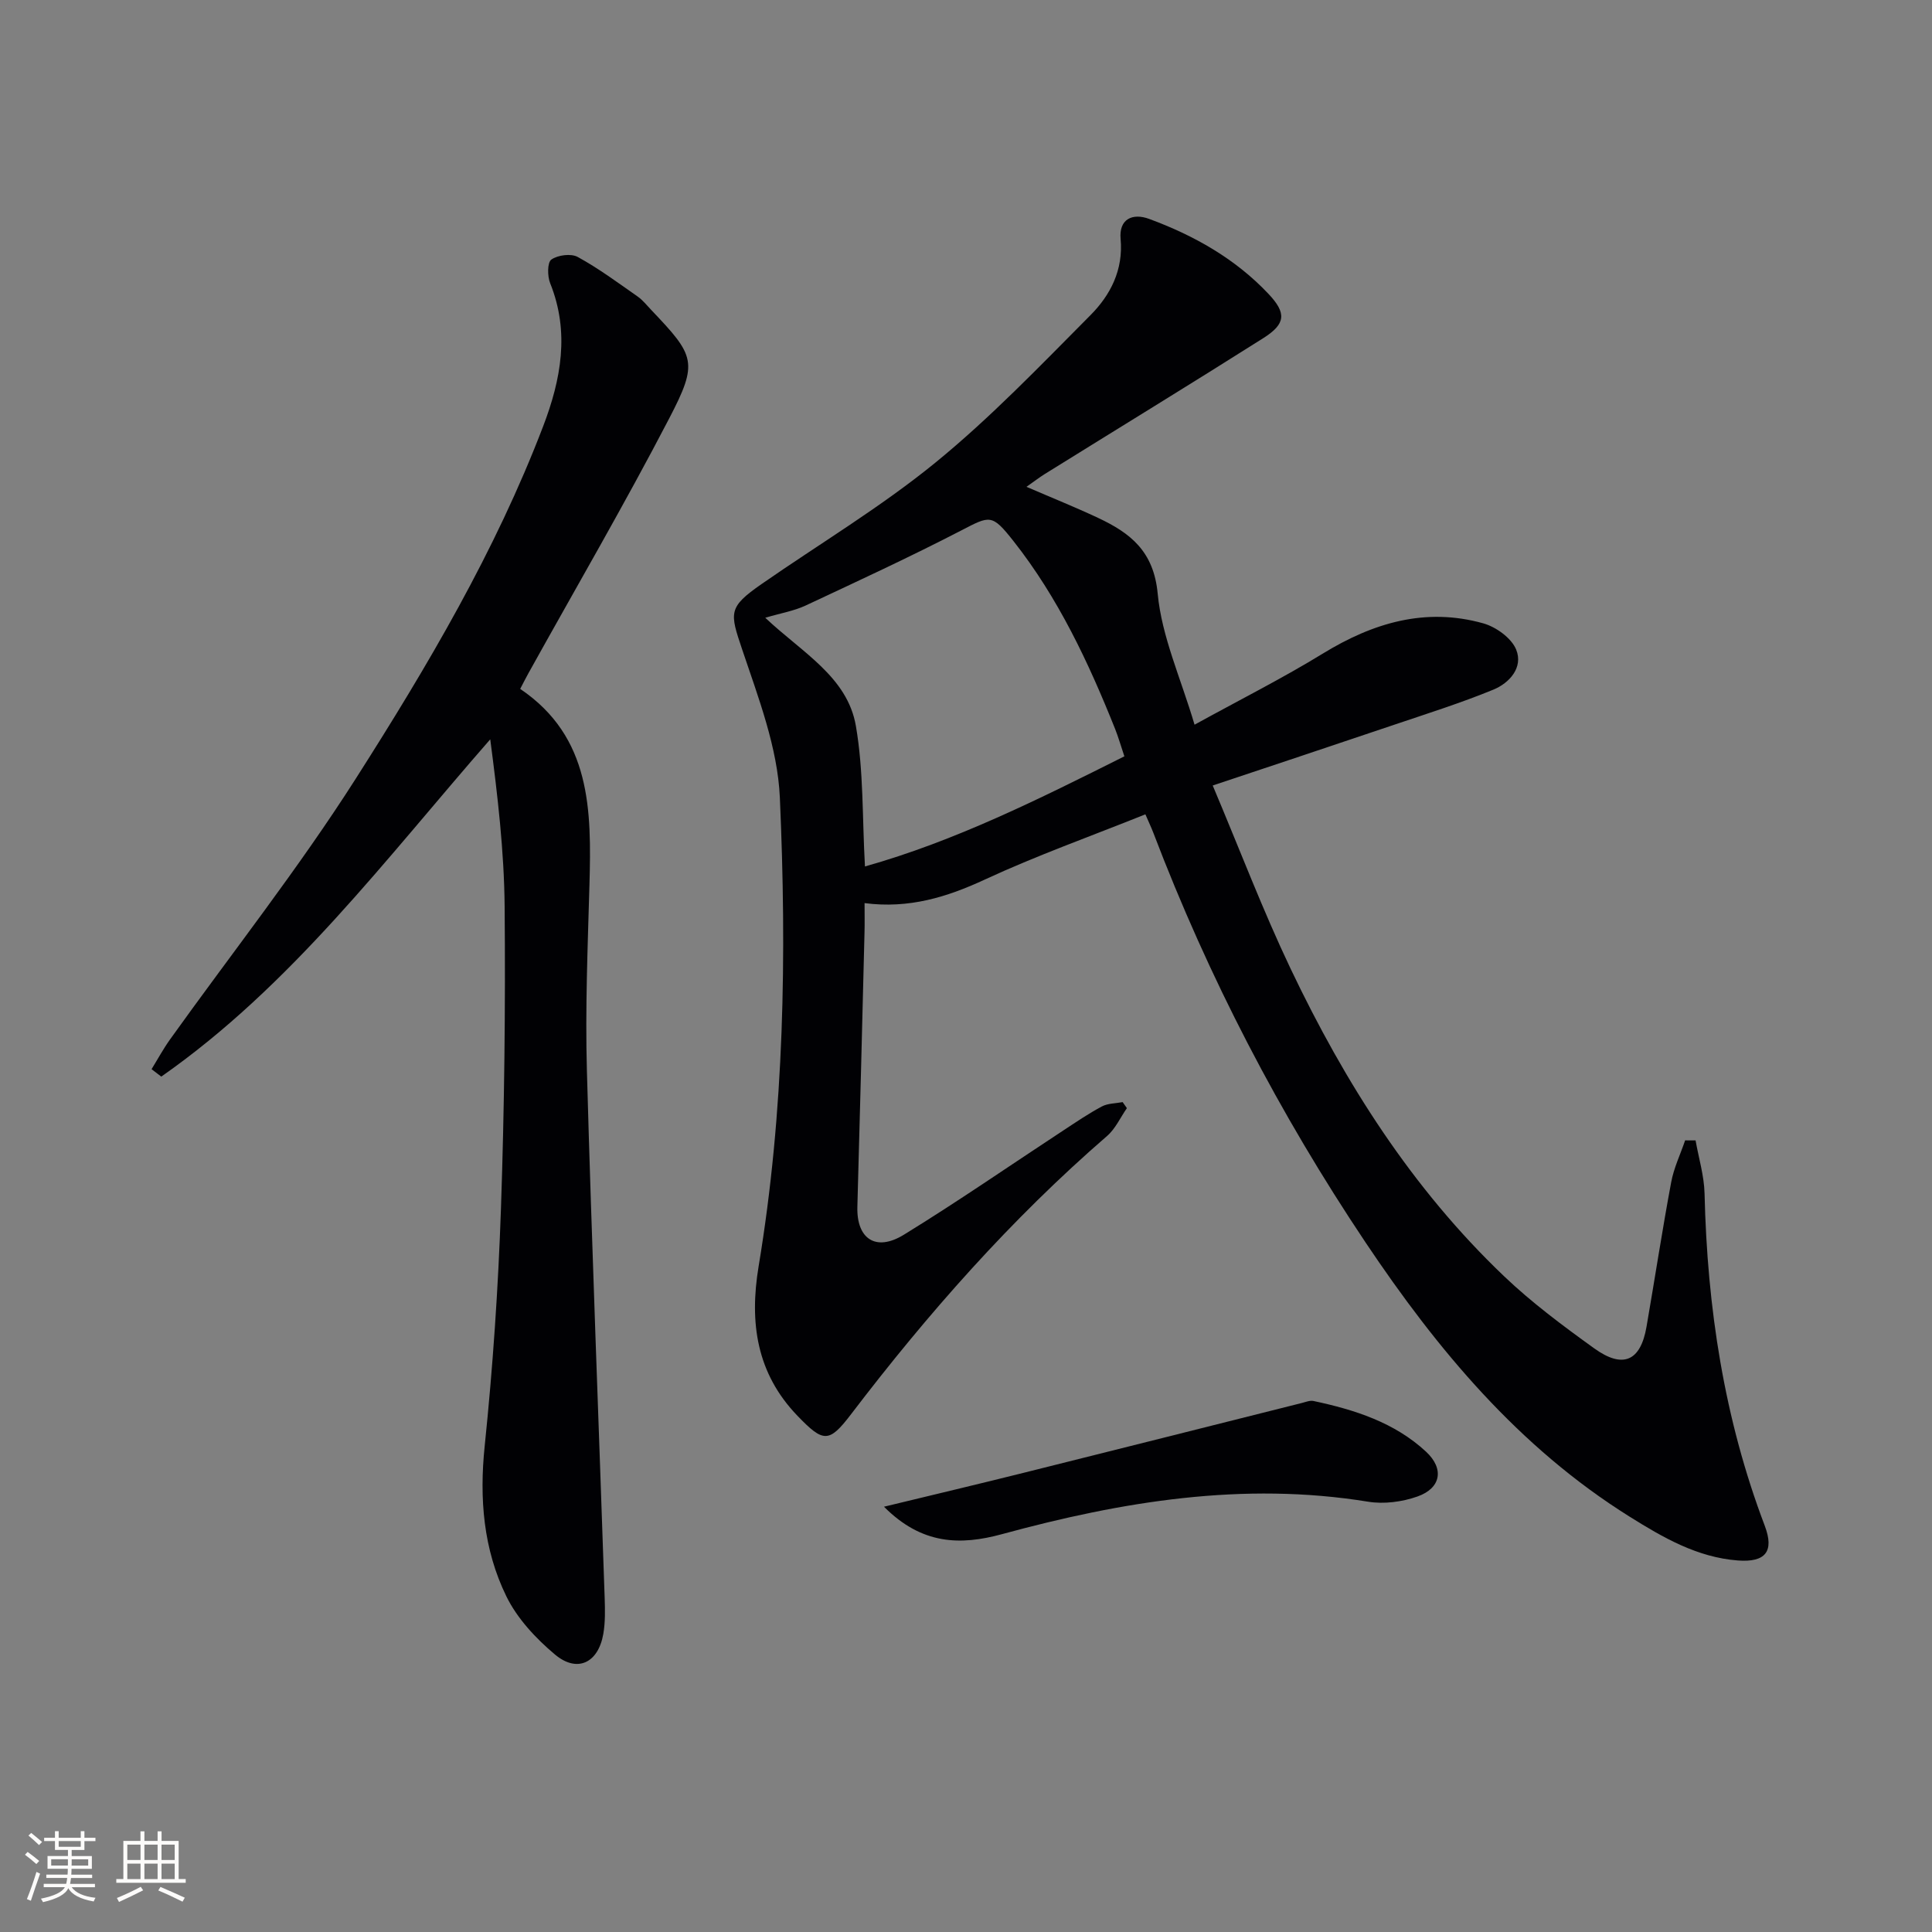 <svg enable-background="new 0 0 400 400" viewBox="0 0 400 400" xmlns="http://www.w3.org/2000/svg"><rect x="0" y="0" width="400" height="400" fill="#808080" stroke="none"/><g fill="#010104"><path d="m237.14 168.6c-11.47 4.6-22.59 8.56-33.26 13.51-7.85 3.64-15.69 6.06-24.88 4.87 0 2.44.04 4.22-.01 6-.48 18.95-.94 37.91-1.48 56.86-.19 6.61 3.78 9.39 9.62 5.8 11.19-6.87 21.99-14.36 32.97-21.56 2.64-1.73 5.25-3.52 8.03-5 1.24-.66 2.86-.62 4.3-.9.29.42.59.83.88 1.25-1.35 1.94-2.37 4.26-4.1 5.76-19.86 17.19-37.11 36.76-53 57.6-4.59 6.02-5.74 5.9-11.1.34-8.48-8.8-9.98-19.28-8.05-30.93 5.35-32.16 5.83-64.65 4.4-97.08-.46-10.34-4.45-20.68-7.81-30.68-2.56-7.62-2.94-8.68 4.04-13.53 12.01-8.34 24.65-15.9 35.95-25.11 11.43-9.32 21.72-20.08 32.14-30.56 4.12-4.15 6.81-9.34 6.23-15.76-.38-4.16 2.49-5.42 5.9-4.16 9.29 3.42 17.83 8.23 24.7 15.51 3.78 4 3.6 6.22-1.03 9.16-15.03 9.51-30.2 18.78-45.3 28.17-1.12.7-2.16 1.51-3.76 2.63 5.23 2.26 10.07 4.2 14.8 6.42 6.69 3.14 11.55 6.89 12.37 15.72.83 8.86 4.76 17.43 7.63 27.11 9.52-5.24 18.25-9.63 26.55-14.72 10.38-6.36 21.23-9.62 33.2-6.27 2.66.74 5.87 3.05 6.84 5.45 1.5 3.7-1.4 6.92-4.74 8.29-6.72 2.76-13.68 4.95-20.57 7.28-12.07 4.08-24.17 8.1-37.52 12.56 5.65 13.39 10.4 25.91 16.14 37.96 11.23 23.58 25.12 45.47 44.16 63.62 5.75 5.49 12.21 10.29 18.68 14.95 5.97 4.3 9.6 2.64 10.83-4.45 1.73-9.98 3.25-19.99 5.11-29.94.55-2.97 1.91-5.79 2.89-8.67.72 0 1.44.01 2.16.01.65 3.67 1.77 7.32 1.86 11 .55 23.59 4.04 46.6 12.46 68.77 2.03 5.36.13 7.63-5.57 7.2-8.4-.64-15.48-4.74-22.42-9.08-22.96-14.36-39.82-34.61-54.66-56.77-17.82-26.61-32.52-54.86-43.93-84.8-.41-1.07-.91-2.12-1.65-3.83zm-4.35-12.01c-.77-2.28-1.26-4.03-1.93-5.7-5.5-13.76-11.78-27.13-21.02-38.85-4.5-5.71-4.86-5.3-10.87-2.19-10.58 5.47-21.41 10.48-32.2 15.53-2.41 1.12-5.13 1.57-8.33 2.52 7.61 7.2 17 12.21 18.76 22.39 1.62 9.35 1.31 19.03 1.88 29.1 18.64-5.25 35.94-13.9 53.71-22.8z"/><path d="m107.7 142.63c14.71 9.94 14.77 25.13 14.34 40.57-.36 12.8-.89 25.61-.53 38.4 1.01 36.41 2.45 72.81 3.68 109.21.08 2.49.14 5.03-.28 7.47-1.04 6.01-5.4 8.14-10.01 4.27-3.97-3.33-7.83-7.47-10.07-12.06-4.75-9.72-5.61-20.19-4.48-31.1 1.69-16.36 2.81-32.8 3.37-49.24.71-20.79.94-41.6.76-62.4-.1-11.51-1.45-23.01-2.98-34.68-21.65 24.75-41.18 51-68.11 69.83-.67-.51-1.34-1.03-2.01-1.54 1.27-2.06 2.42-4.19 3.82-6.15 12.86-17.97 26.6-35.39 38.46-54 14.81-23.24 28.9-47.05 38.8-72.97 3.68-9.63 5.53-19.46 1.45-29.59-.59-1.46-.61-4.31.24-4.91 1.34-.94 4.07-1.3 5.46-.54 4.33 2.37 8.33 5.34 12.39 8.18 1.08.75 1.92 1.84 2.84 2.8 9.05 9.51 9.78 10.79 3.71 22.45-9.26 17.82-19.39 35.19-29.14 52.75-.49.87-.93 1.76-1.71 3.25z"/><path d="m183.02 311.95c10.5-2.54 19.82-4.75 29.11-7.07 19.14-4.77 38.27-9.61 57.41-14.41.79-.2 1.67-.57 2.41-.41 8.52 1.81 16.77 4.44 23.3 10.5 3.81 3.54 3.09 7.55-1.77 9.27-3.17 1.12-6.94 1.62-10.24 1.08-25.87-4.2-50.94-.05-75.79 6.72-8.65 2.36-16.6 2.19-24.43-5.68z"/></g><path d="m5.17 384 .55-.58c.85.61 1.65 1.24 2.4 1.87l-.59.64c-.83-.73-1.62-1.38-2.36-1.93m1.22 9.53-.82-.34c.71-1.76 1.37-3.64 1.98-5.63.24.13.5.25.76.36-.6 1.67-1.24 3.54-1.92 5.61m-.5-13.5.57-.54c.56.44 1.31 1.06 2.26 1.87l-.64.64c-.68-.66-1.41-1.32-2.19-1.97m3.25.46h2.24v-1.36h.77v1.36h4.57v-1.36h.76v1.36h2.28v.69h-2.28v1.84h-2.64v1.26h4.18v2.64h-4.21c0 .45-.02.86-.05 1.21h4.32v.69h-4.38c-.04.34-.1.75-.19 1.22h5.15v.69h-4.82c.87 1.19 2.51 1.92 4.93 2.19-.17.31-.3.57-.37.76-2.77-.49-4.52-1.41-5.26-2.76-.56 1.26-2.3 2.23-5.24 2.9-.12-.25-.26-.48-.43-.72 2.73-.55 4.38-1.34 4.96-2.38h-4.38v-.69h4.65c.1-.38.17-.79.21-1.22h-4.32v-.69h4.4c.03-.34.05-.75.05-1.21h-4.2v-2.64h4.23v-1.26h-2.69v-1.84h-2.24zm1.46 4.46v1.29h3.45c.01-.4.02-.57.01-.53v-.32-.45h-3.46zm1.55-2.59h4.57v-1.19h-4.57zm6.11 2.59h-3.42v.77c-.01.19-.01.37-.02.53h3.44z" fill="#fcfbfa"/><path d="m32.63 379.16h.82v1.98h3.54v7.89h1.46v.78h-14.37v-.78h1.46v-7.89h3.54v-1.98h.82v1.98h2.73zm-3.49 11.48.5.73c-1.61.82-3.28 1.63-5 2.41-.13-.27-.28-.55-.44-.82 1.75-.72 3.4-1.49 4.94-2.32m-2.78-5.55h2.73v-3.18h-2.73zm0 3.95h2.73v-3.2h-2.73zm3.54-3.95h2.73v-3.18h-2.73zm0 3.95h2.73v-3.2h-2.73zm7.89 4.68c-1.84-.92-3.51-1.7-5.02-2.32l.45-.73c1.89.8 3.57 1.55 5.04 2.23zm-1.62-11.81h-2.73v3.18h2.73zm-2.73 7.13h2.73v-3.2h-2.73z" fill="#fcfbfa"/></svg>